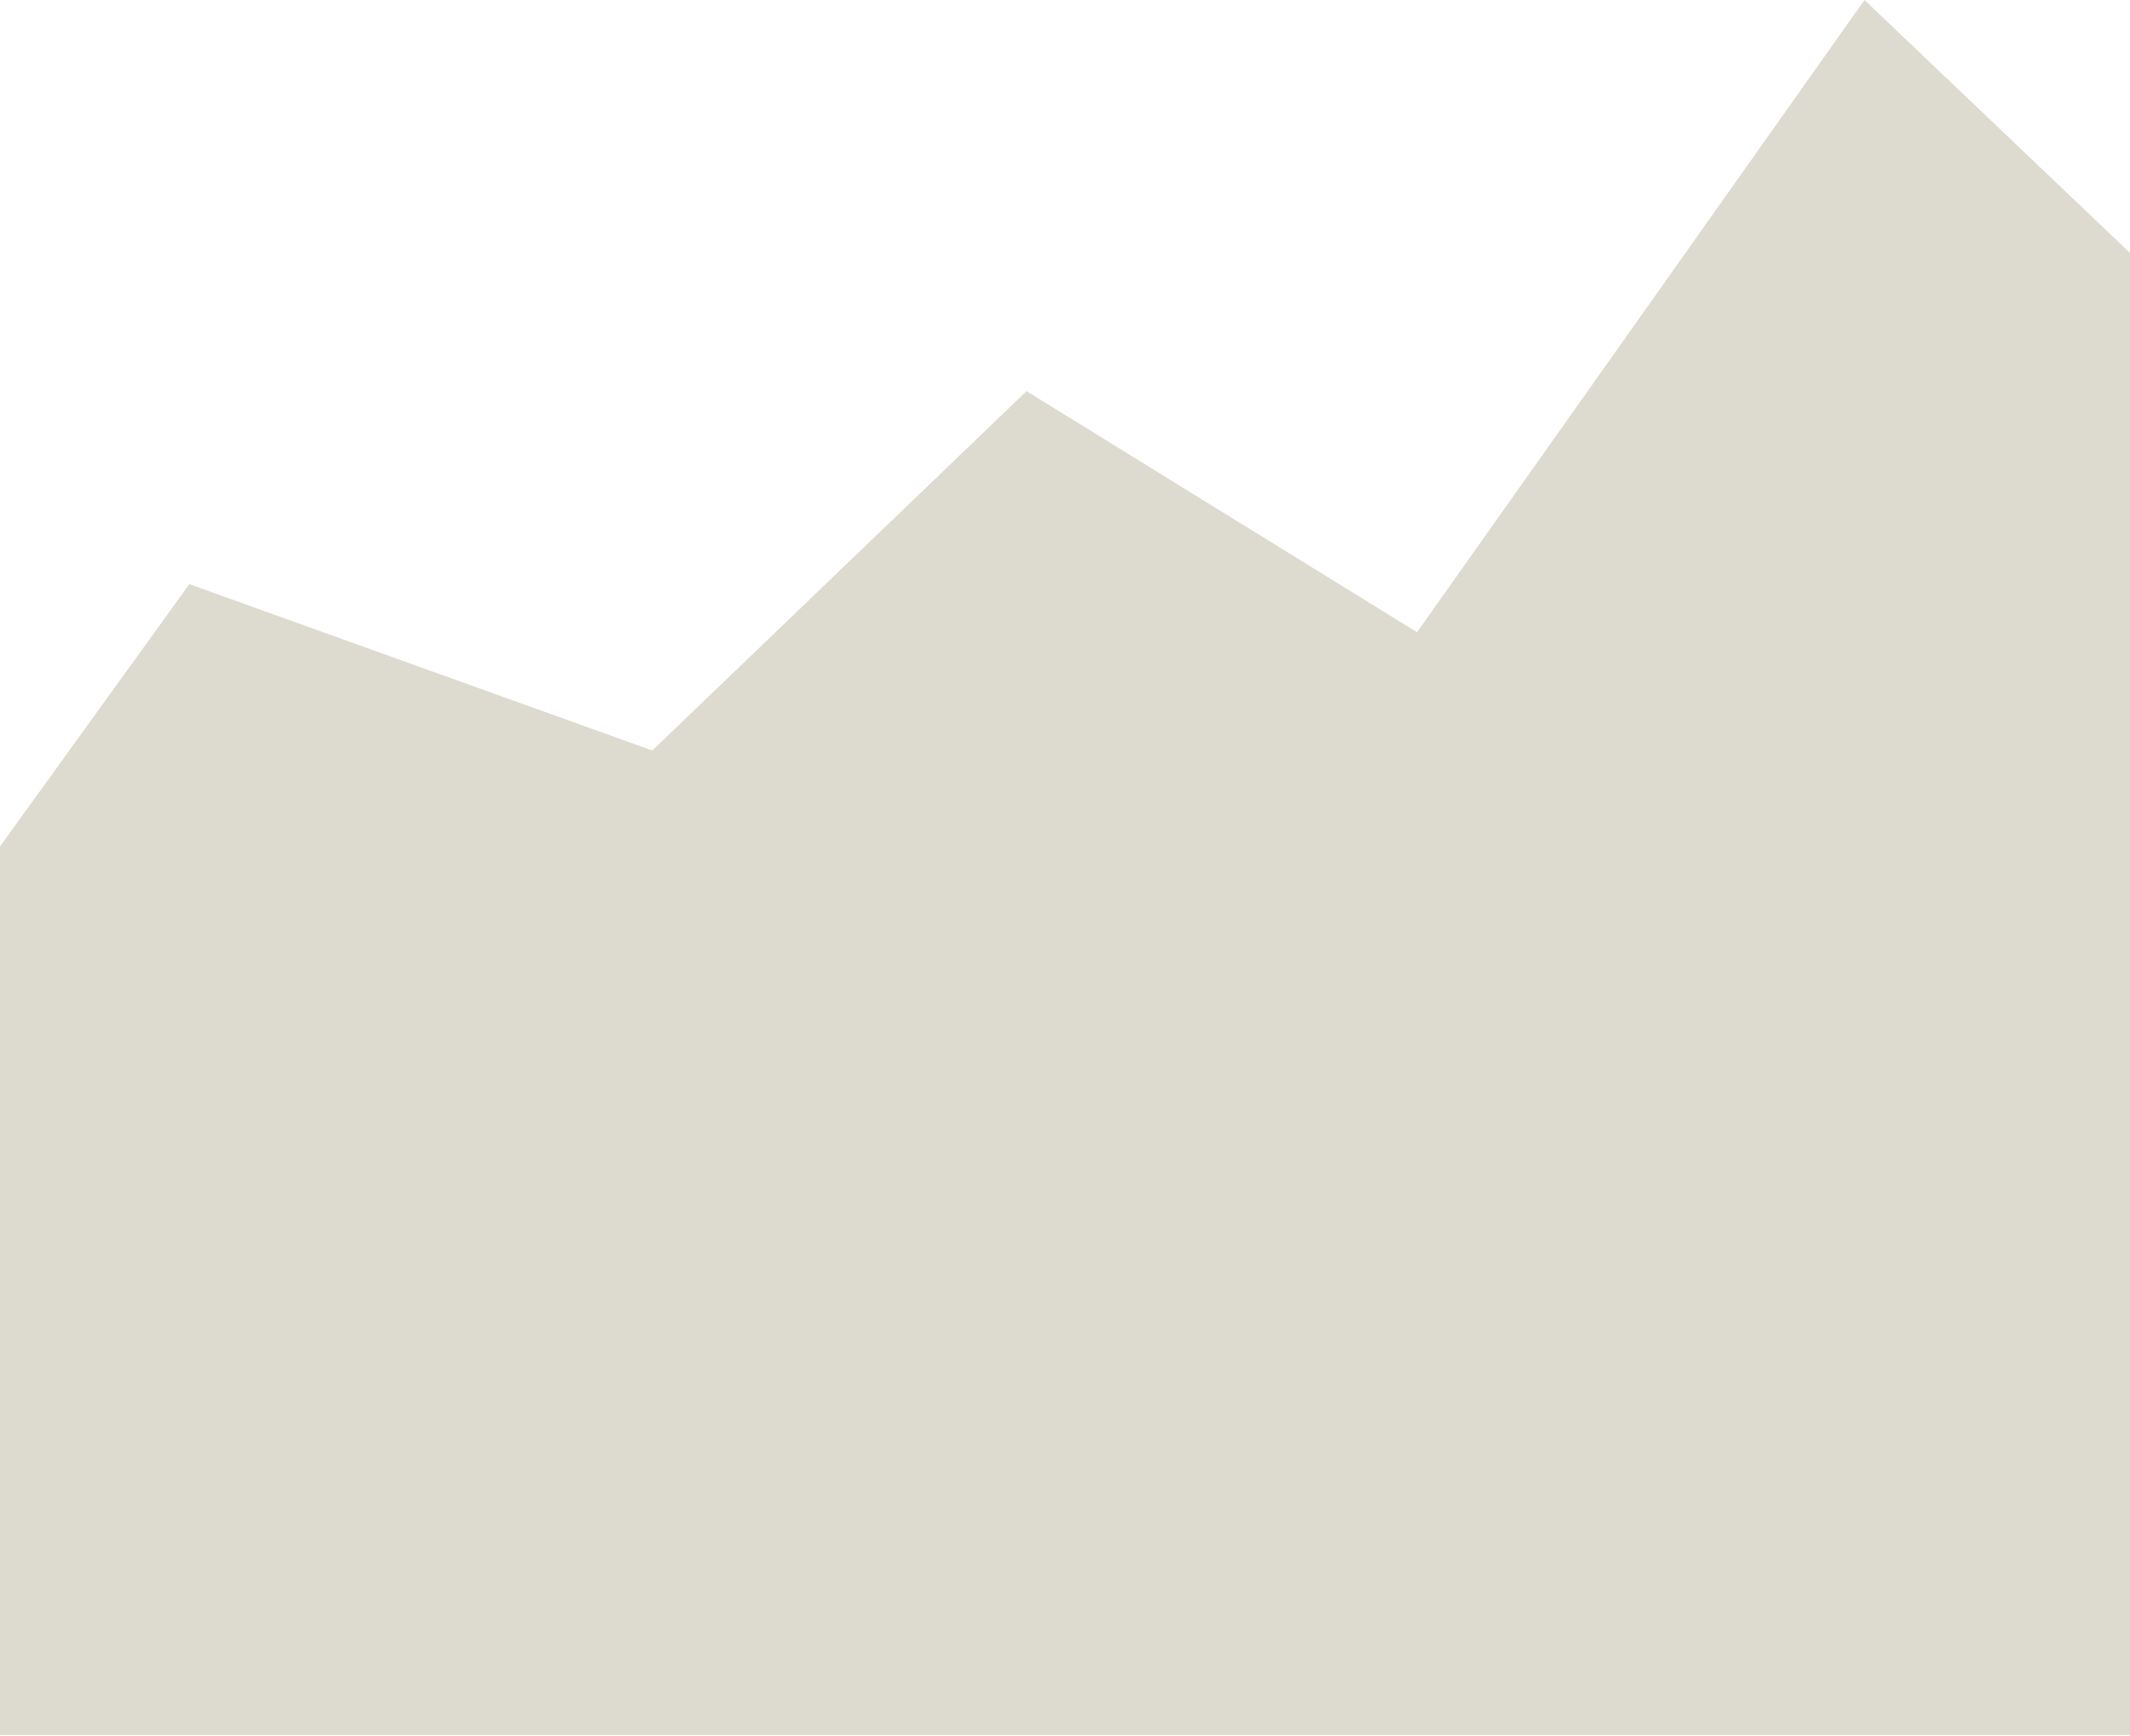 <?xml version="1.0" encoding="UTF-8"?> <svg xmlns="http://www.w3.org/2000/svg" width="1440" height="1174" viewBox="0 0 1440 1174" fill="none"> <path d="M1442 172.931L1260.5 0L958 427.5L694 264.5L441 507.5L128 395L-227 886.903V1173.23H1442V172.931Z" fill="#DDDACF"></path> </svg> 